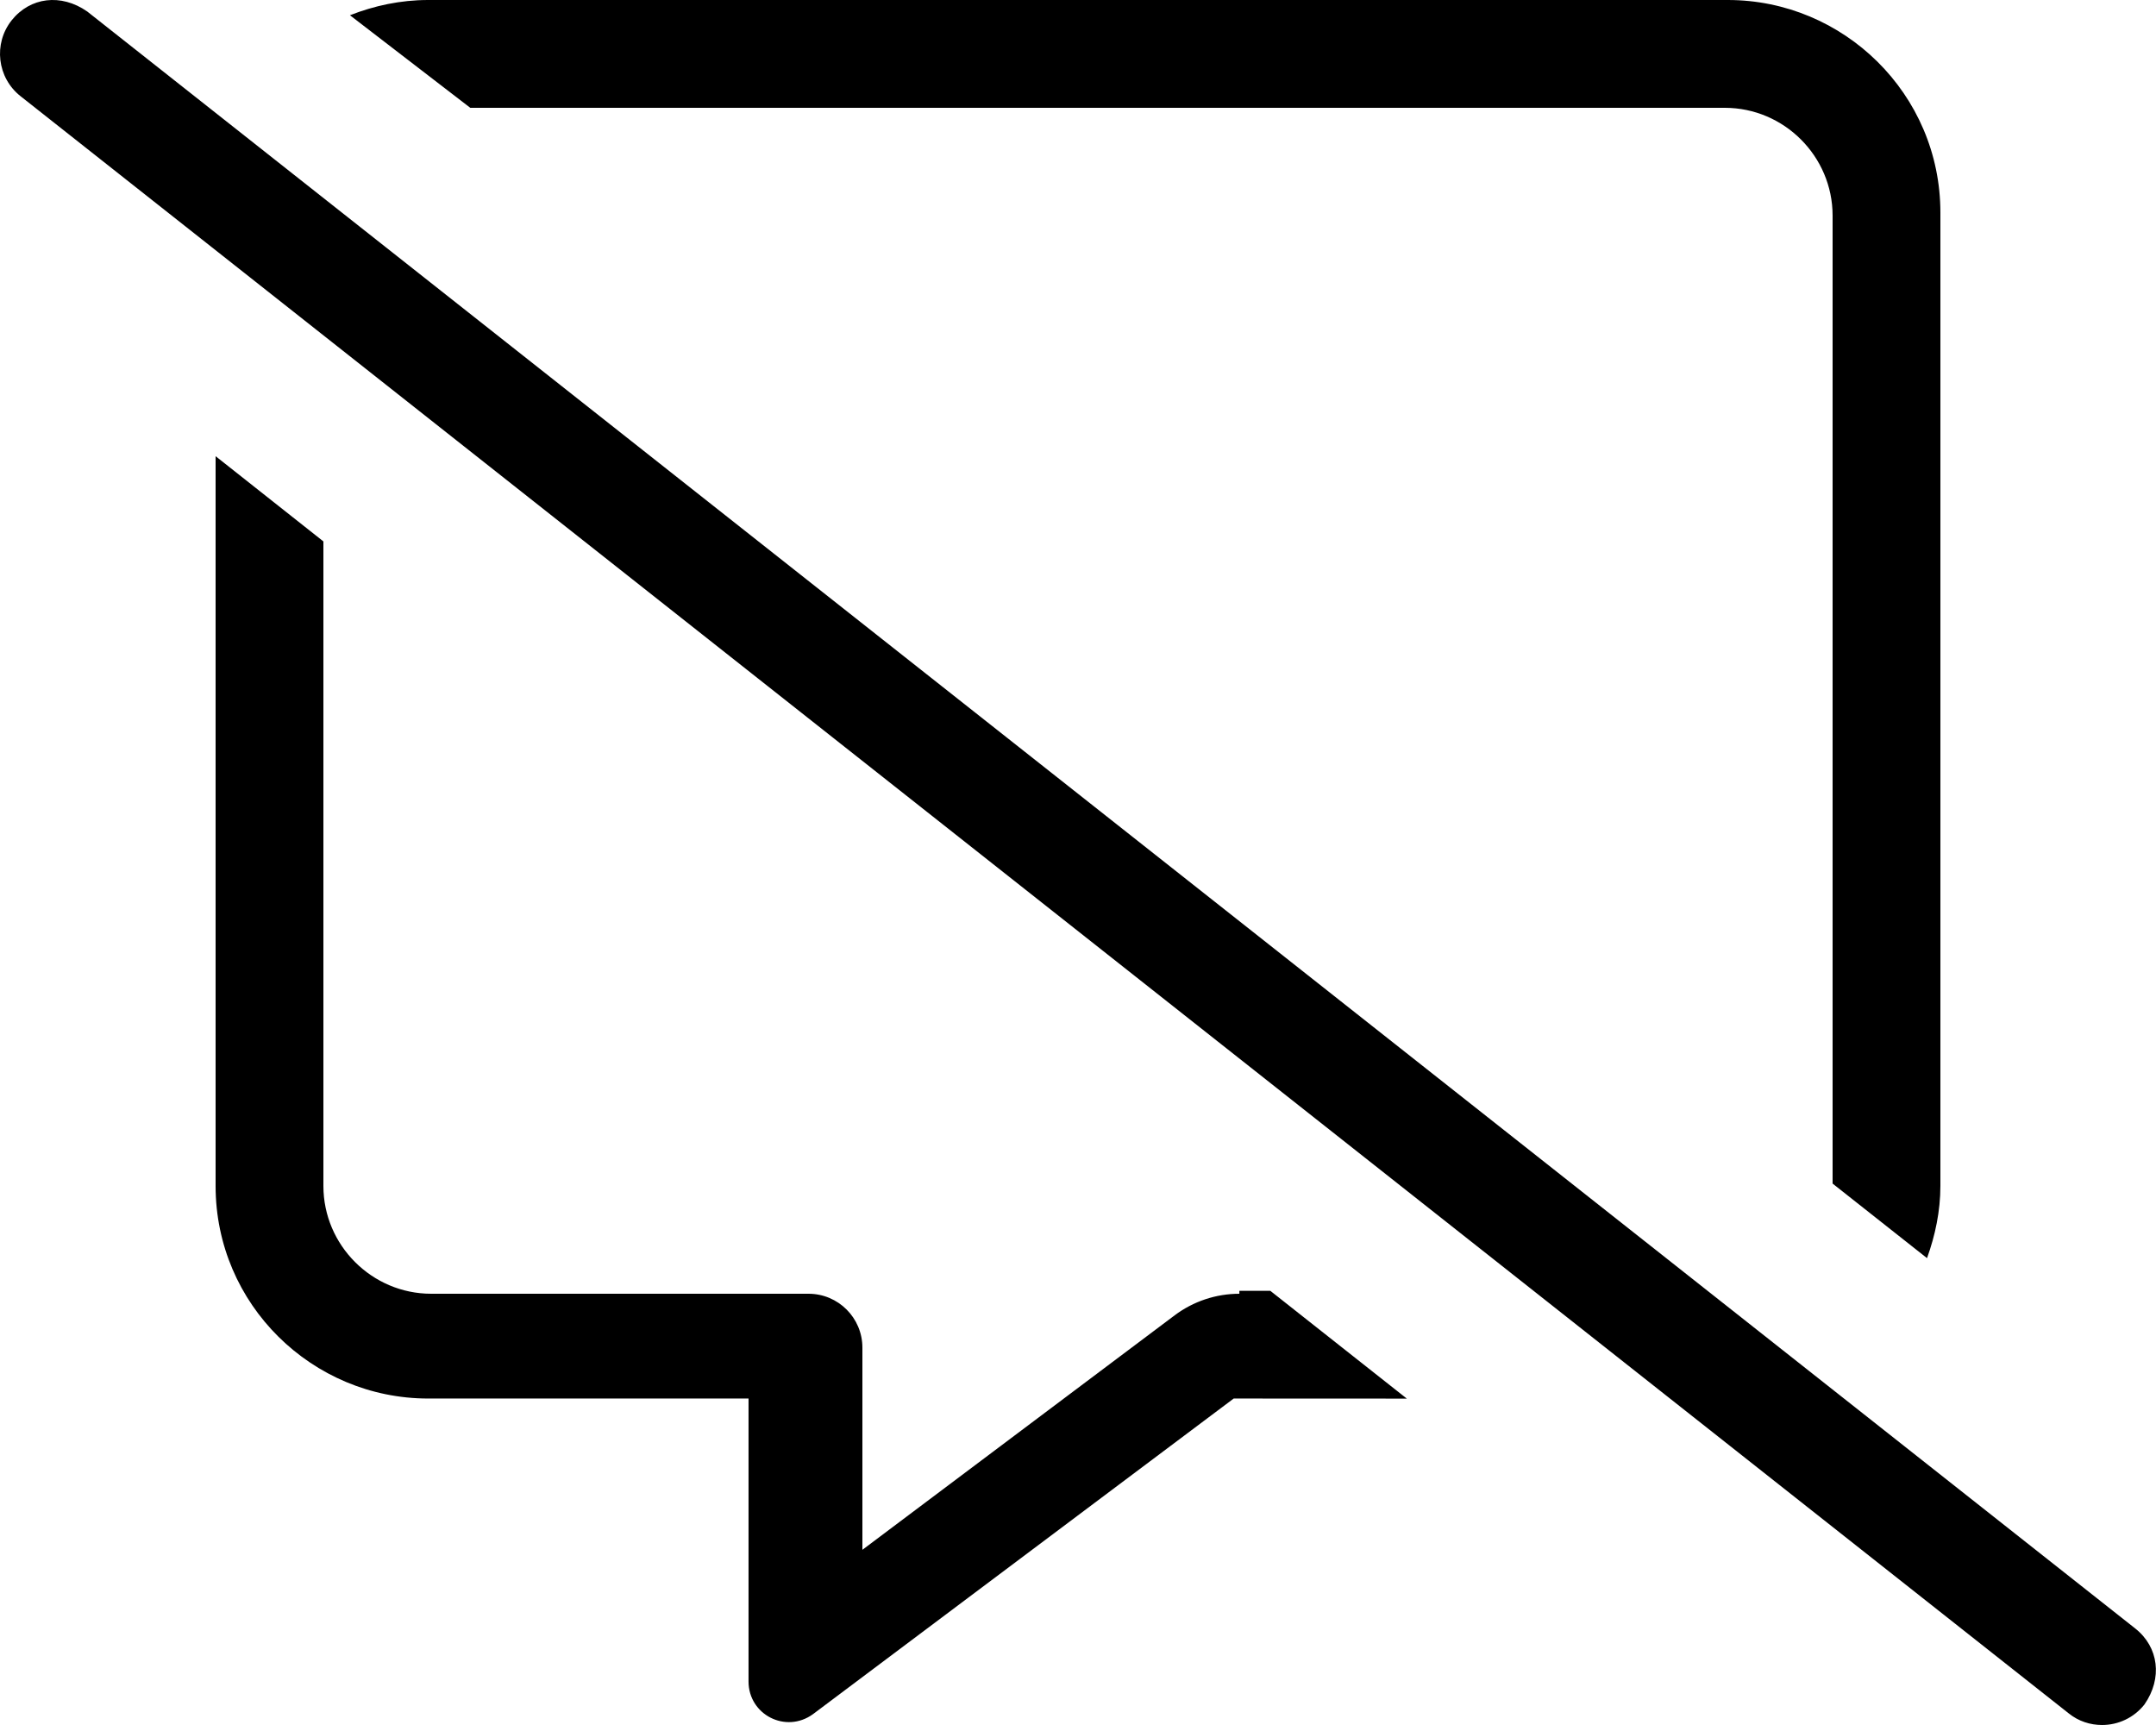 <svg xmlns="http://www.w3.org/2000/svg" viewBox="0 0 640 512"><!--! Font Awesome Pro 6.2.0 by @fontawesome - https://fontawesome.com License - https://fontawesome.com/license (Commercial License) Copyright 2022 Fonticons, Inc. --><path d="M512 32c17.6 0 32 14.4 32 32v287.3l28.03 22.13c2.418-6.732 3.968-13.9 3.968-21.45V63.1c0-35.25-28.75-63.1-63.1-63.1H127.1c-8.207 0-16 1.689-23.22 4.525L139.6 32H512zM367.9 384c-6.928 0-13.67 2.248-19.21 6.406L256 460v-60c0-8.838-7.164-16-16-16H128c-17.6 0-32-14.4-32-32V160.7L64 135.4l-0 216.6c0 35.25 28.75 63.1 63.1 63.1h95.1v83.99c0 9.838 11.03 15.55 19.12 9.7l124.9-93.69l51.39 .024l-40.53-32H367.9zM633.9 483.4L25.9 3.418C18.1-2.02 8.936-.848 3.436 6.059c-5.469 6.938-4.281 17 2.656 22.49l608 480C617 510.9 620.5 512 624 512c4.719 0 9.406-2.094 12.56-6.078C642 498.1 640.8 488.9 633.9 483.4z"/></svg>